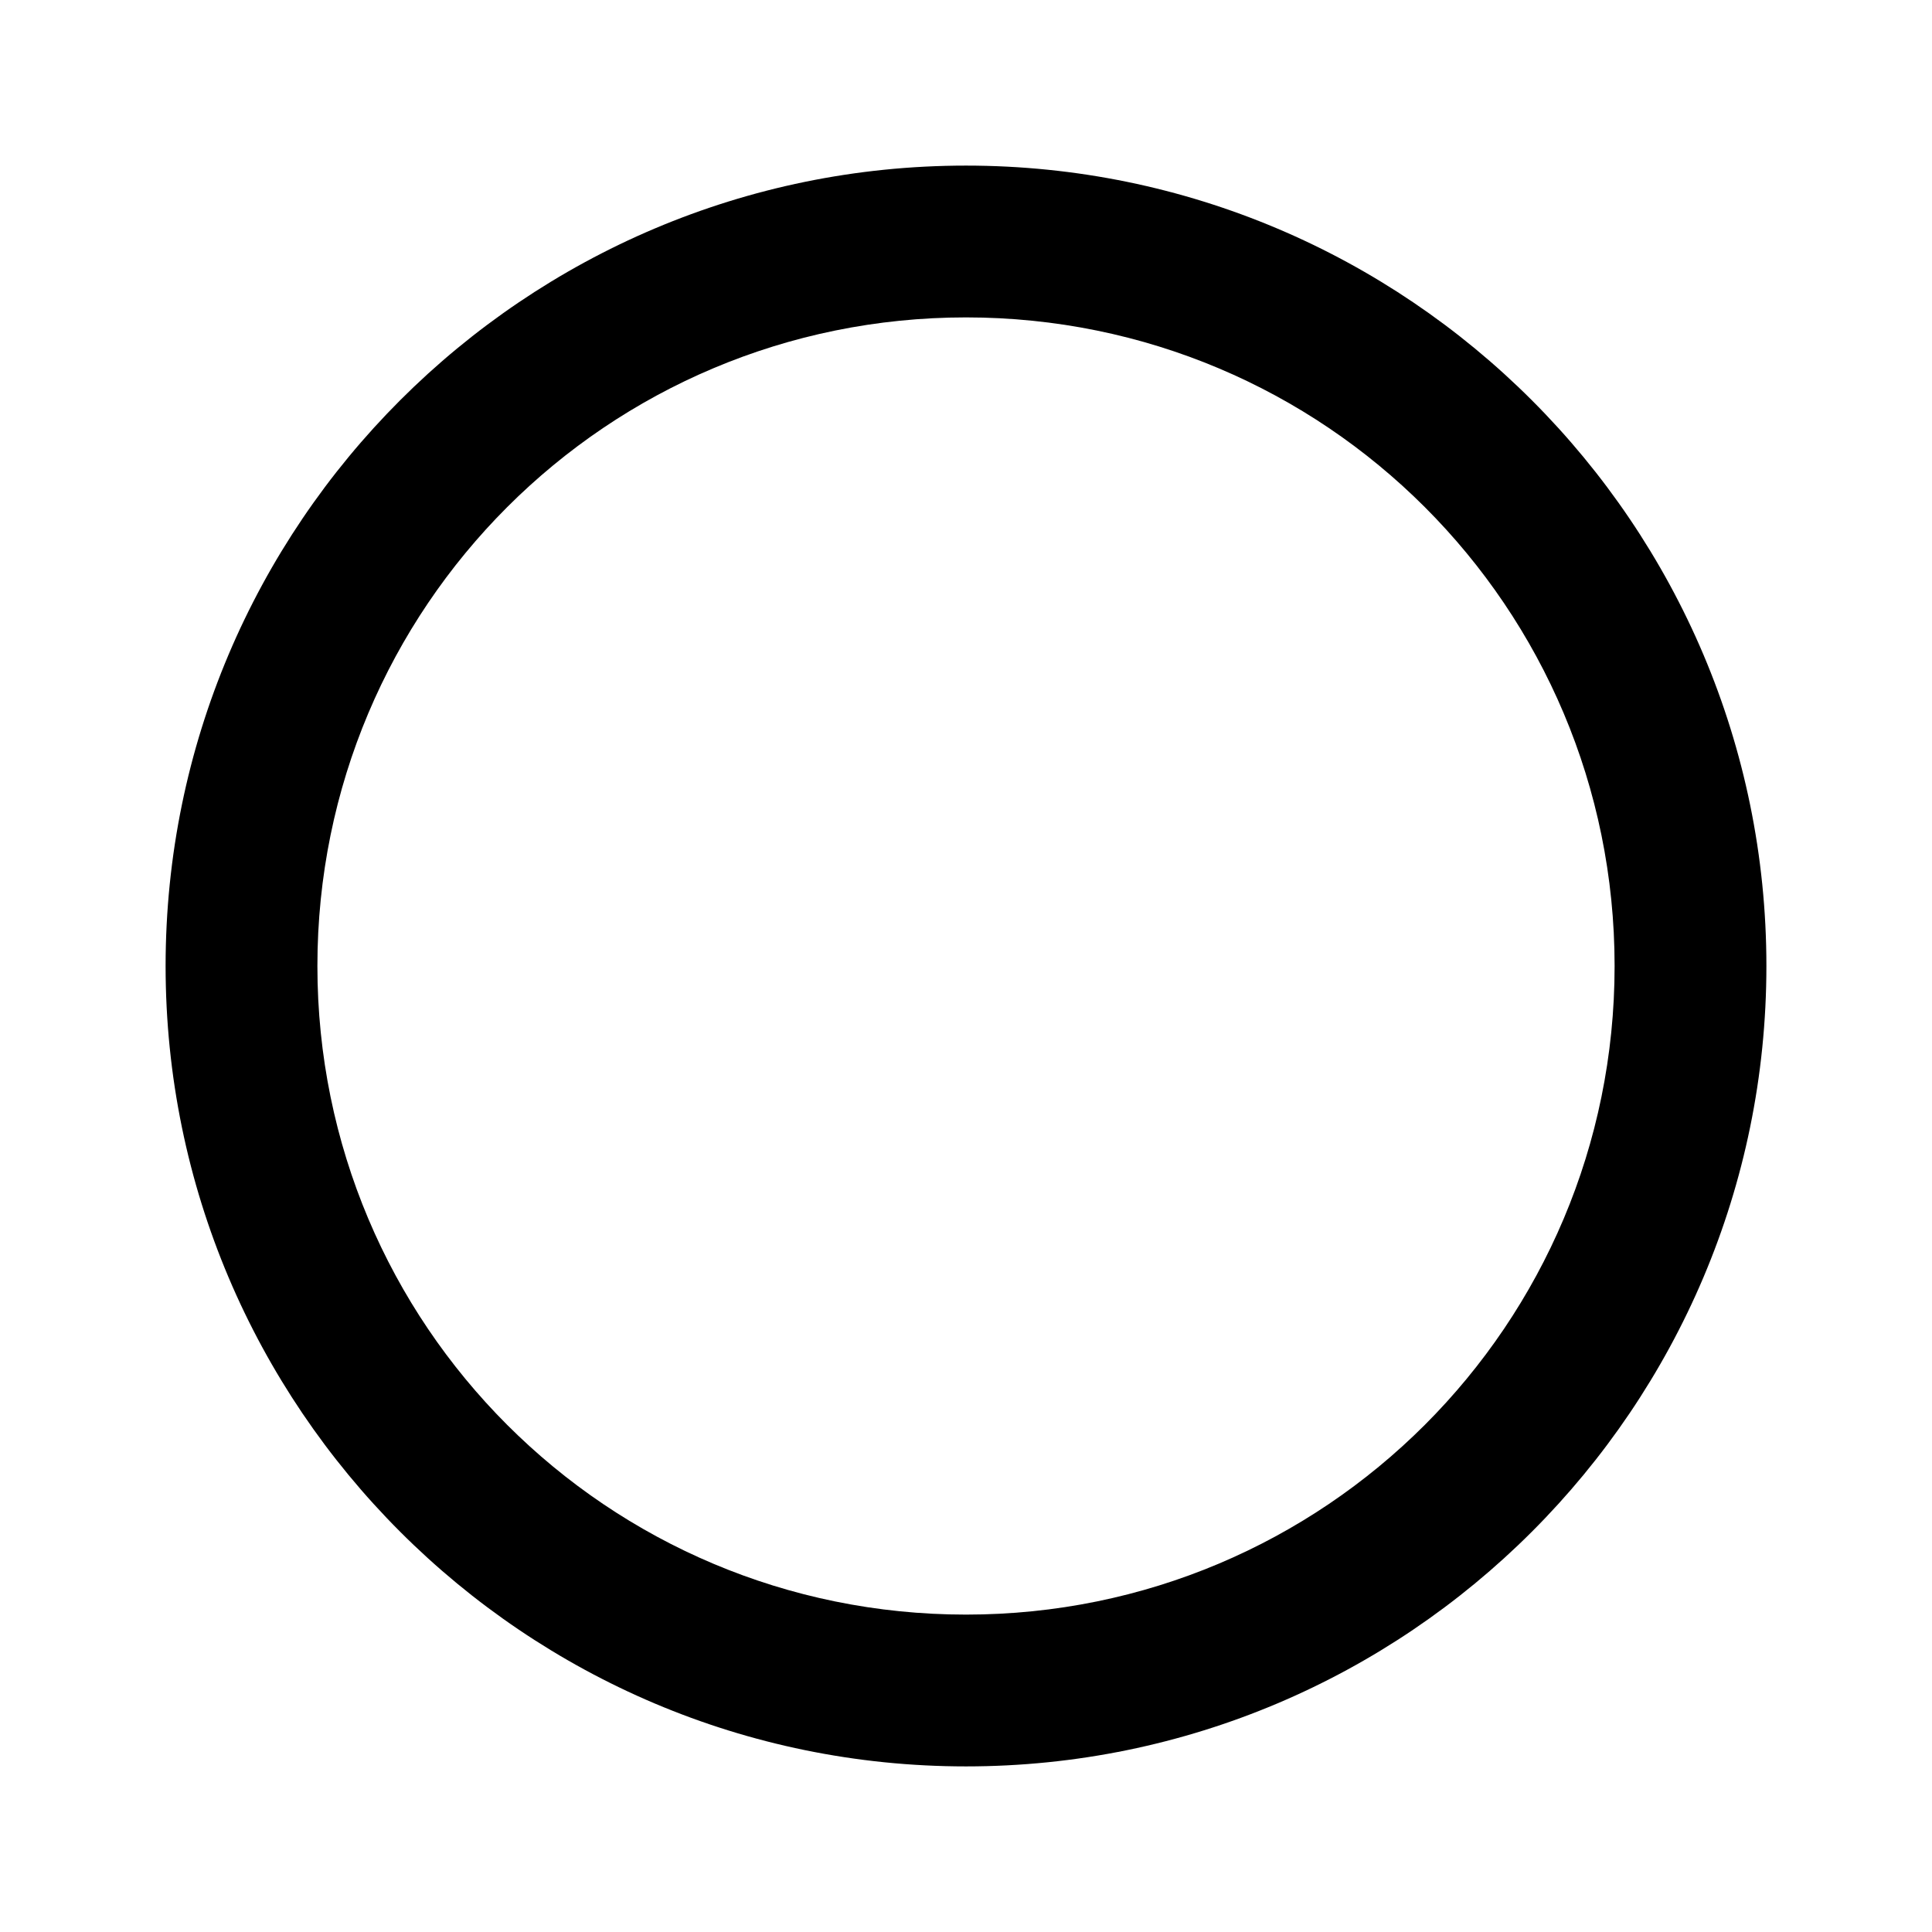 <?xml version="1.0" encoding="utf-8"?>
<!-- Generator: Adobe Illustrator 23.0.0, SVG Export Plug-In . SVG Version: 6.00 Build 0)  -->
<svg version="1.1" id="Layer_1" xmlns="http://www.w3.org/2000/svg" xmlns:xlink="http://www.w3.org/1999/xlink" x="0px" y="0px"
	 width="14px" height="14px" viewBox="0 0 14 14" style="enable-background:new 0 0 14 14;" xml:space="preserve">
<style type="text/css">
	.st0{fill:none;}
</style>
<path d="M7,1.2C3.8,1.2,1.2,3.8,1.2,7s2.6,5.8,5.8,5.8s5.8-2.6,5.8-5.8S10.2,1.2,7,1.2z M7,11.7c-2.6,0-4.7-2.1-4.7-4.7
	S4.4,2.3,7,2.3s4.7,2.1,4.7,4.7S9.6,11.7,7,11.7z"/>
<path class="st0" d="M0,0h14v14H0V0z"/>
</svg>
